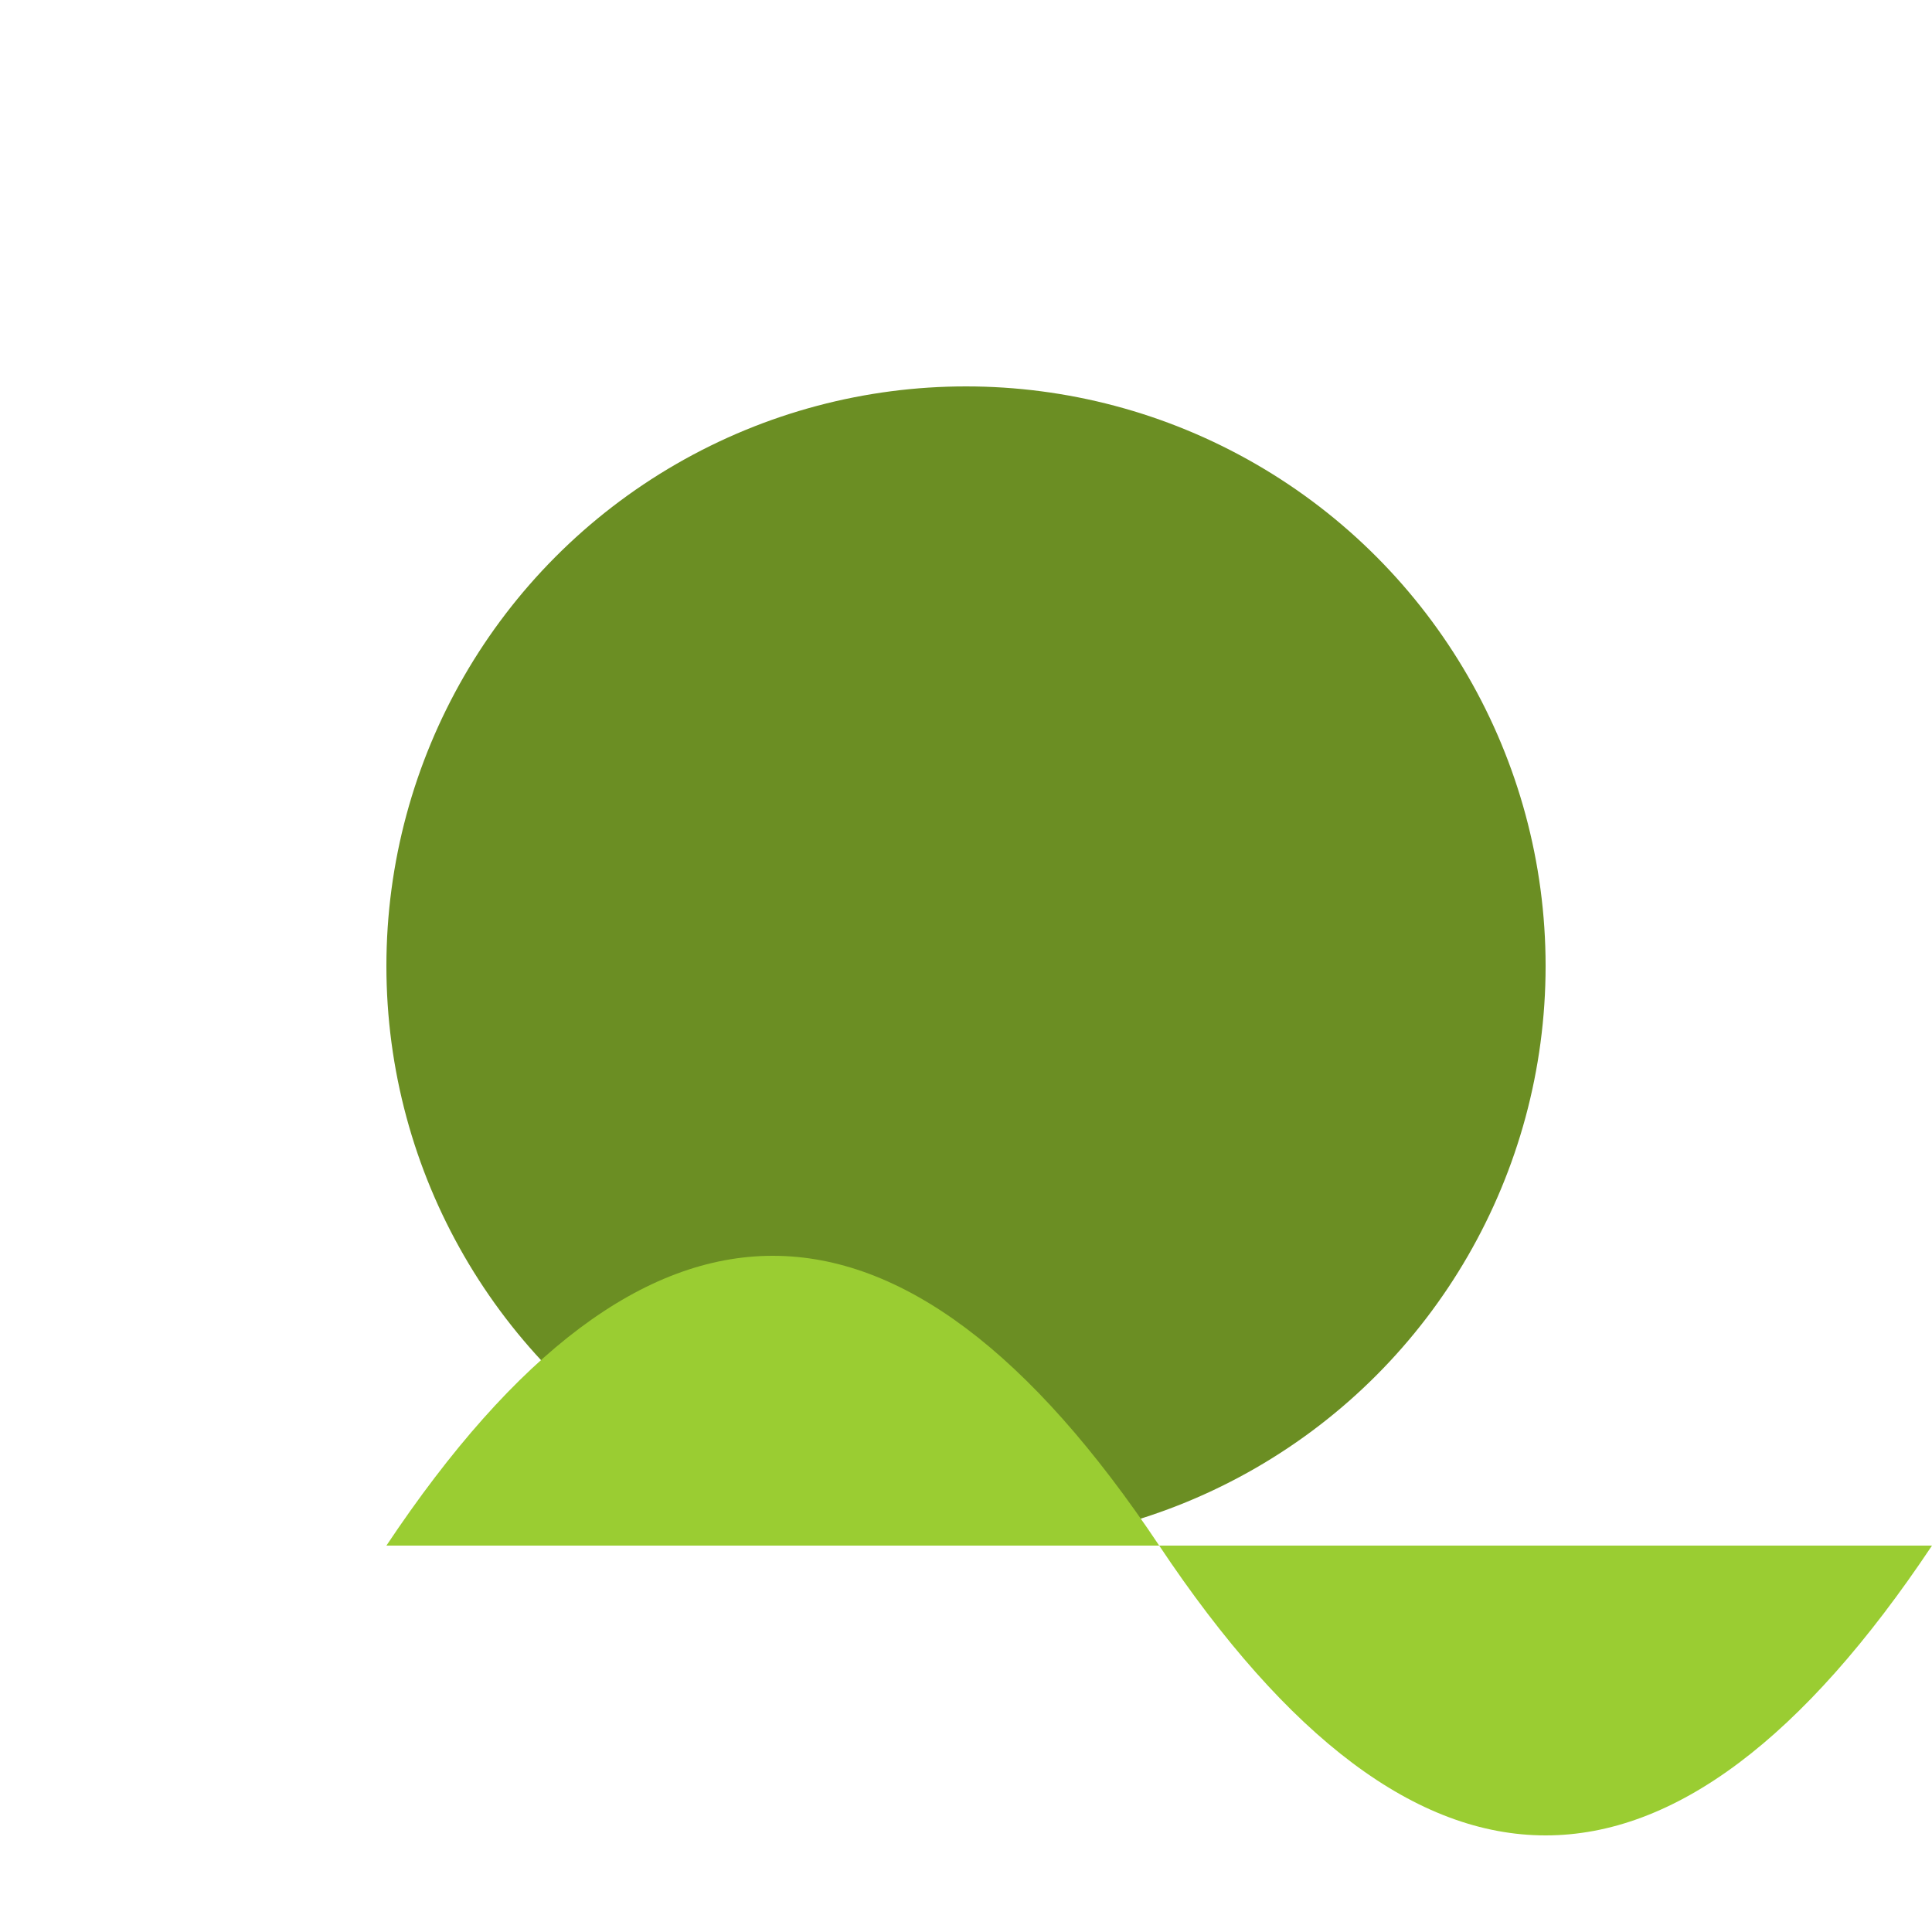 <svg xmlns="http://www.w3.org/2000/svg" viewBox="0 0 100 100" width="100" height="100">
  <style type="text/css">
    <![CDATA[
      .st0{fill:#6b8e23;}
      .st1{fill:#9acd32;}
    ]]>
  </style>
  <g>
    <circle class="st0" cx="50" cy="50" r="30" />
    <path class="st1" d="M20,80 Q40,50 60,80 T100,80" />
  </g>
</svg>